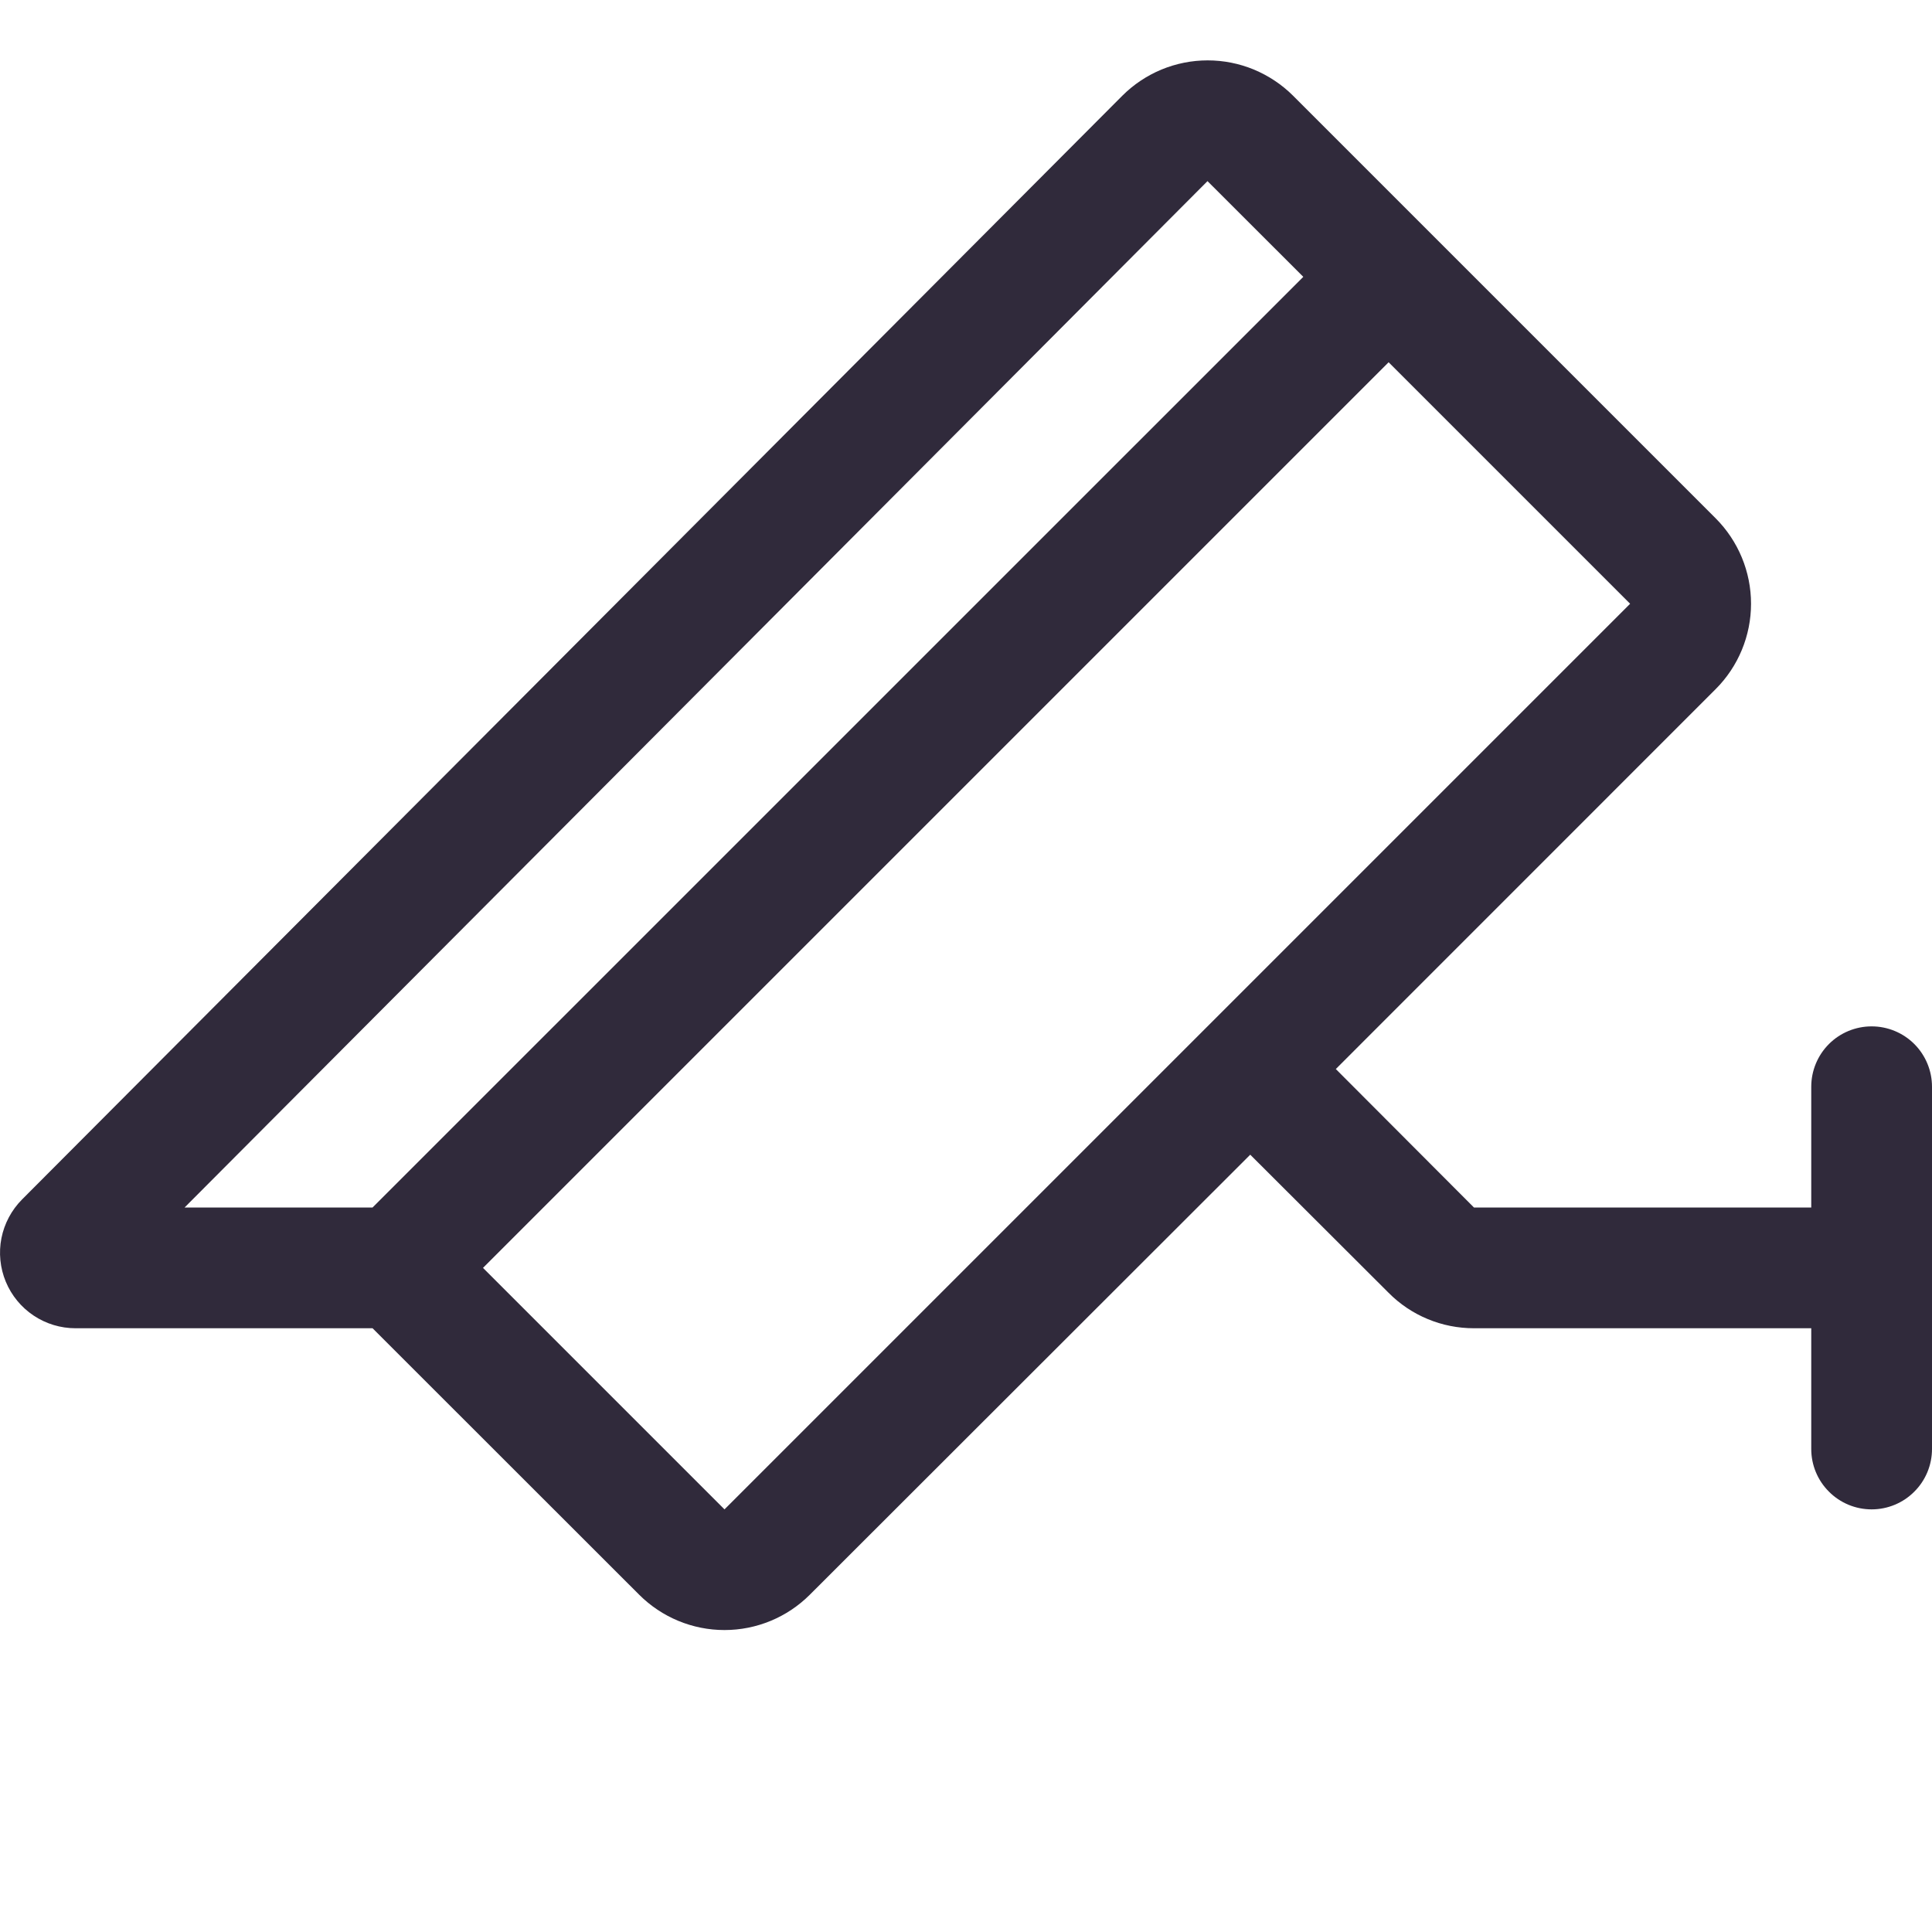 <svg width="24" height="24" viewBox="0 0 24 24" fill="none" xmlns="http://www.w3.org/2000/svg">
<g clip-path="url(#clip0_4380_3975)">
<path d="M23.25 12.75C23.051 12.75 22.86 12.829 22.72 12.969C22.579 13.11 22.5 13.301 22.5 13.5V15H18.31L16.594 13.28L21.313 8.56C21.594 8.279 21.752 7.897 21.752 7.5C21.752 7.102 21.594 6.721 21.313 6.439L16.063 1.189C15.924 1.05 15.758 0.94 15.576 0.864C15.395 0.789 15.199 0.75 15.002 0.75C14.805 0.75 14.61 0.789 14.428 0.864C14.246 0.94 14.081 1.05 13.942 1.189L0.274 14.9C0.143 15.032 0.054 15.199 0.018 15.38C-0.018 15.562 0.001 15.751 0.072 15.922C0.143 16.093 0.263 16.239 0.417 16.342C0.571 16.445 0.752 16.5 0.938 16.5H4.628L7.94 19.81C8.221 20.091 8.602 20.249 9 20.249C9.398 20.249 9.779 20.091 10.06 19.81L15.531 14.344L17.25 16.06C17.389 16.2 17.554 16.311 17.736 16.386C17.918 16.462 18.113 16.5 18.31 16.5H22.5V18C22.5 18.199 22.579 18.39 22.72 18.53C22.86 18.671 23.051 18.75 23.25 18.75C23.449 18.75 23.64 18.671 23.78 18.53C23.921 18.39 24 18.199 24 18V13.5C24 13.301 23.921 13.11 23.78 12.969C23.64 12.829 23.449 12.75 23.25 12.75ZM15 2.25L16.19 3.439L4.628 15H2.293L15 2.25ZM9 18.75L6 15.75L17.25 4.5L20.25 7.5L9 18.75Z" fill="#302A3B"/>
</g>
<defs>
<clipPath id="clip0_4380_3975">
<rect width="24" height="24" fill="white"/>
</clipPath>
</defs>
</svg>
